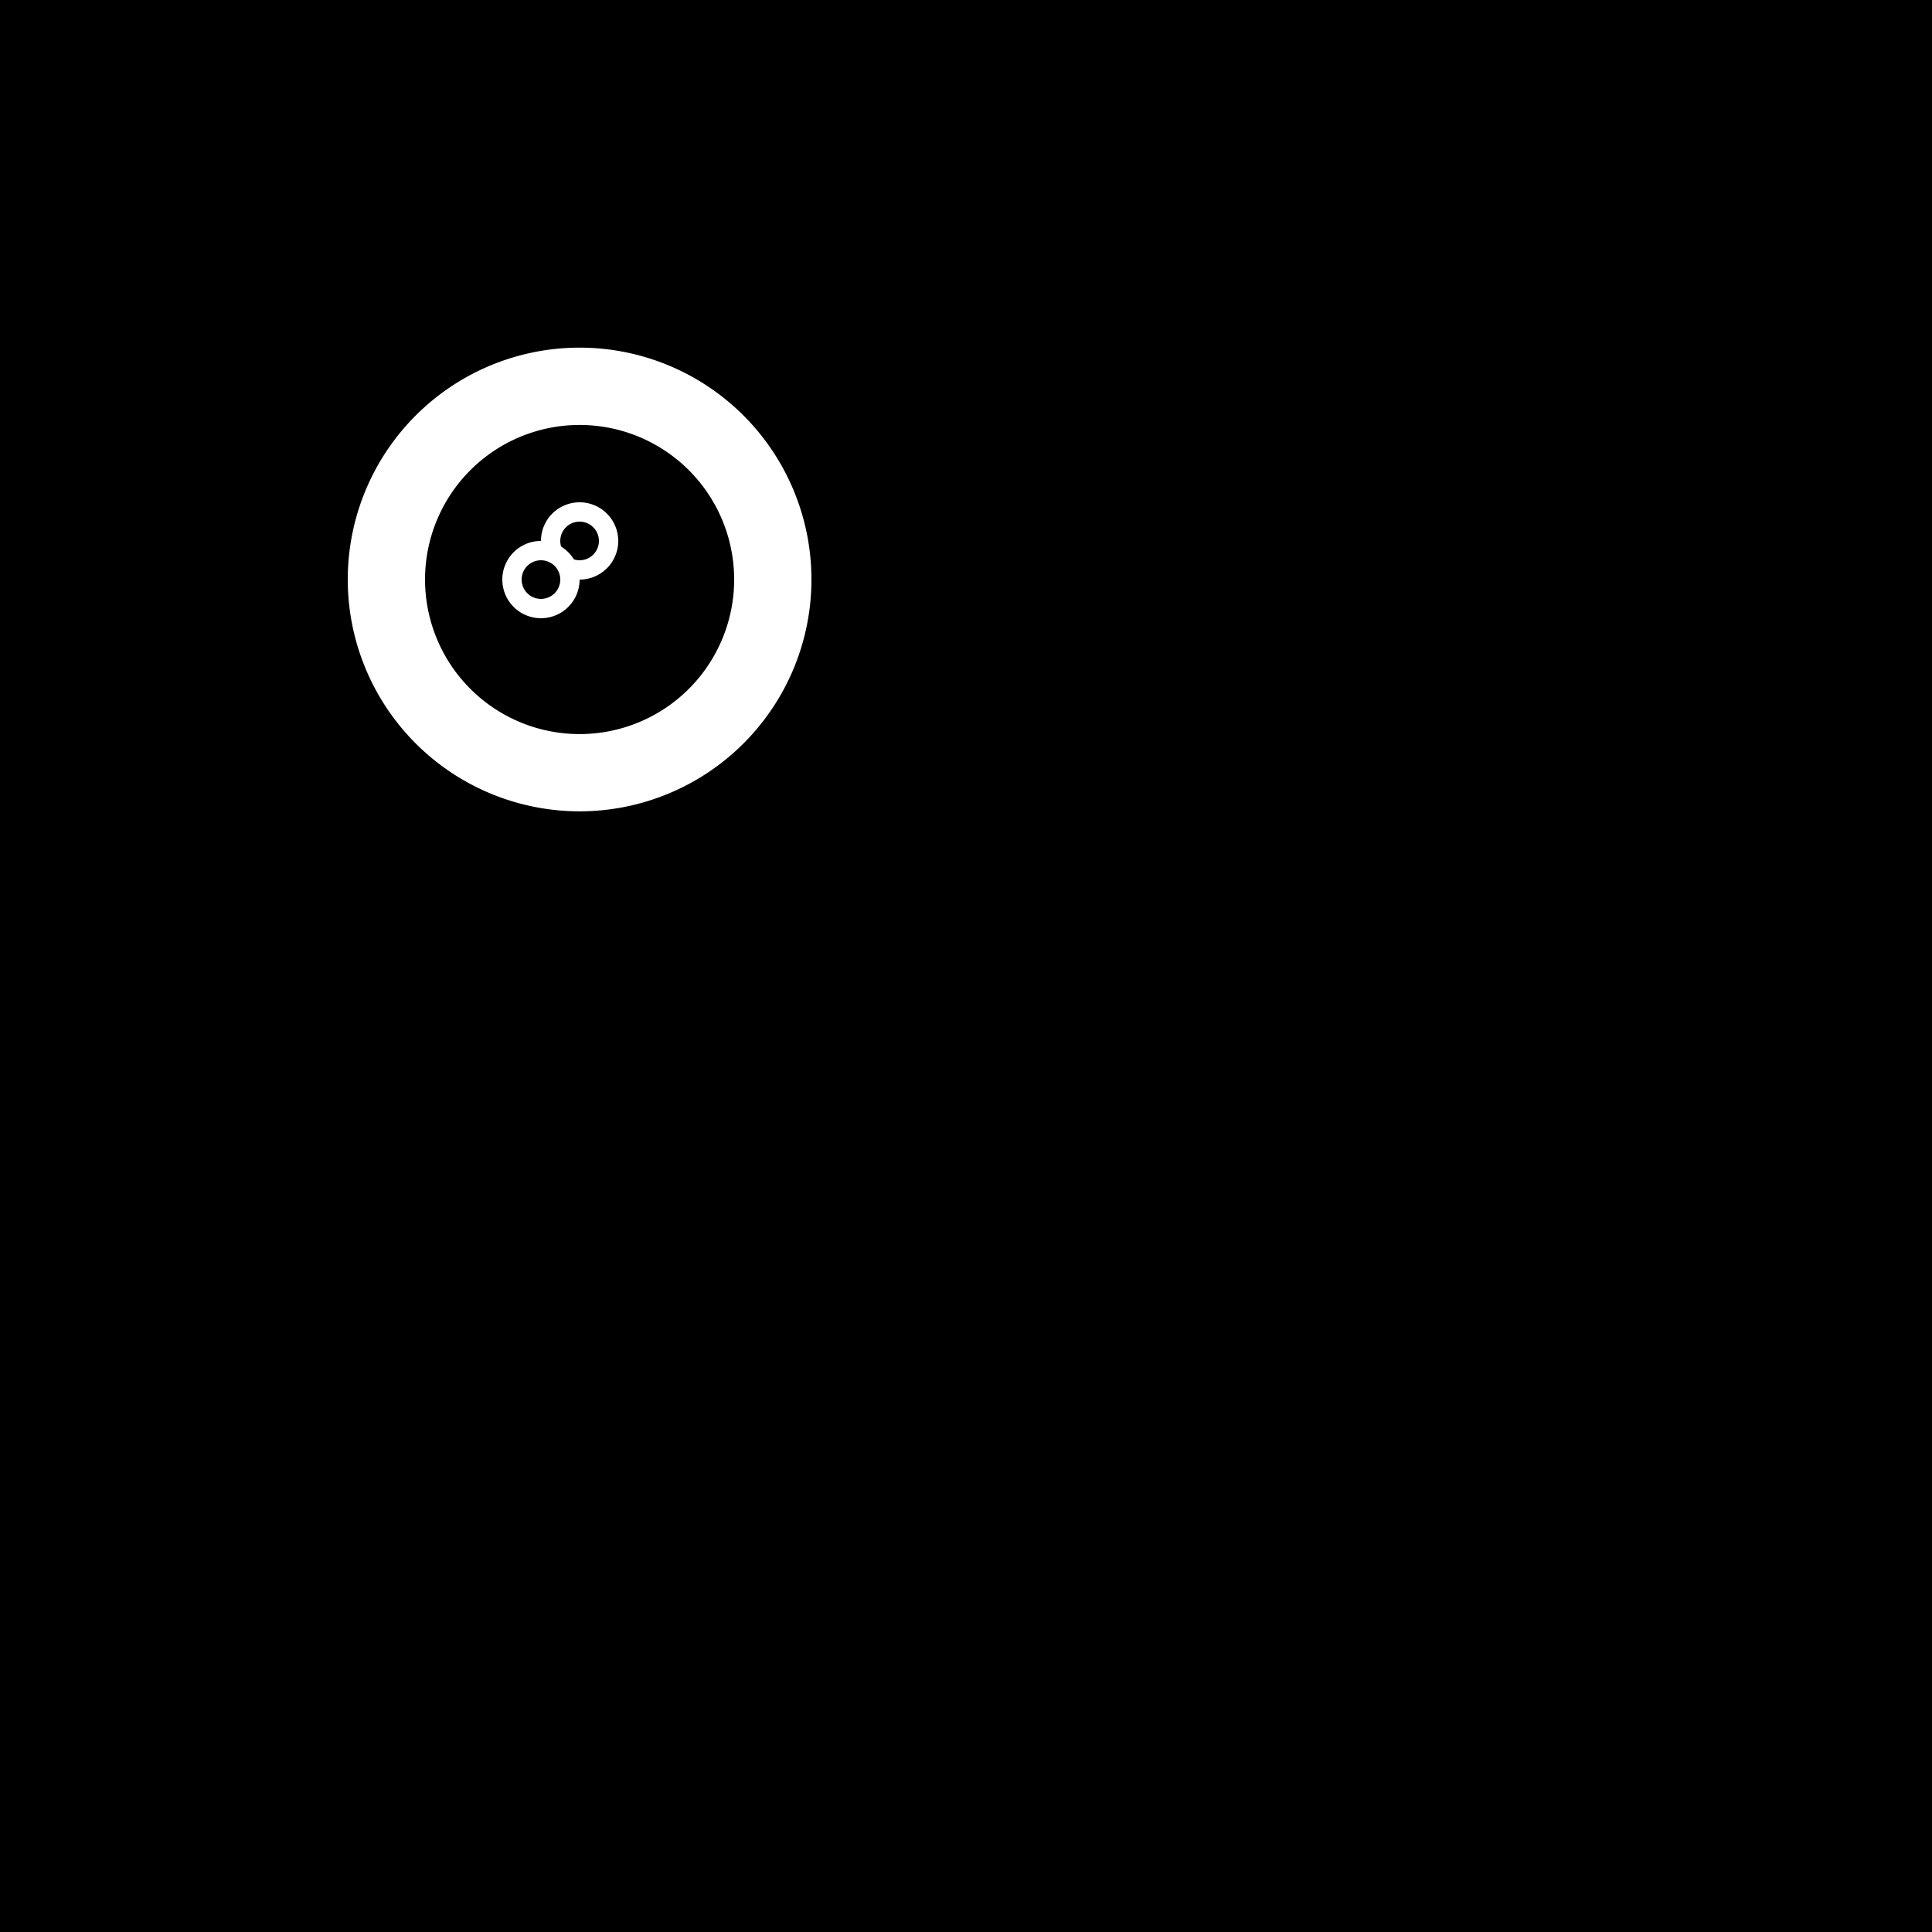 <!--

Generated by DrawGPT.
Free, open source, AI generated images in SVG, PNG, and HTML Canvas format.
https://drawgpt.ai

Created: 2023-09-26T02:32:58.860Z
Link: https://drawgpt.ai/prompt/15696/

-->
<svg xmlns="http://www.w3.org/2000/svg" xmlns:xlink="http://www.w3.org/1999/xlink" width="500" height="500"><defs/><g><rect fill="#000000" stroke="none" x="0" y="0" width="512" height="512"/><path fill="#FFFFFF" stroke="none" paint-order="stroke fill markers" d=" M 210 150 A 60 60 0 1 1 210 149.94"/><path fill="#000000" stroke="none" paint-order="stroke fill markers" d=" M 190 150 A 40 40 0 1 1 190 149.96"/><path fill="#FFFFFF" stroke="none" paint-order="stroke fill markers" d=" M 160 140 A 10 10 0 1 1 160 139.99"/><path fill="#000000" stroke="none" paint-order="stroke fill markers" d=" M 155 140 A 5 5 0 1 1 155 139.995"/><path fill="#FFFFFF" stroke="none" paint-order="stroke fill markers" d=" M 150 150 A 10 10 0 1 1 150 149.99"/><path fill="#000000" stroke="none" paint-order="stroke fill markers" d=" M 145 150 A 5 5 0 1 1 145 149.995"/><path fill="#000000" stroke="none" paint-order="stroke fill markers" d=" M 150 220 L 130 230 L 150 240"/></g></svg>